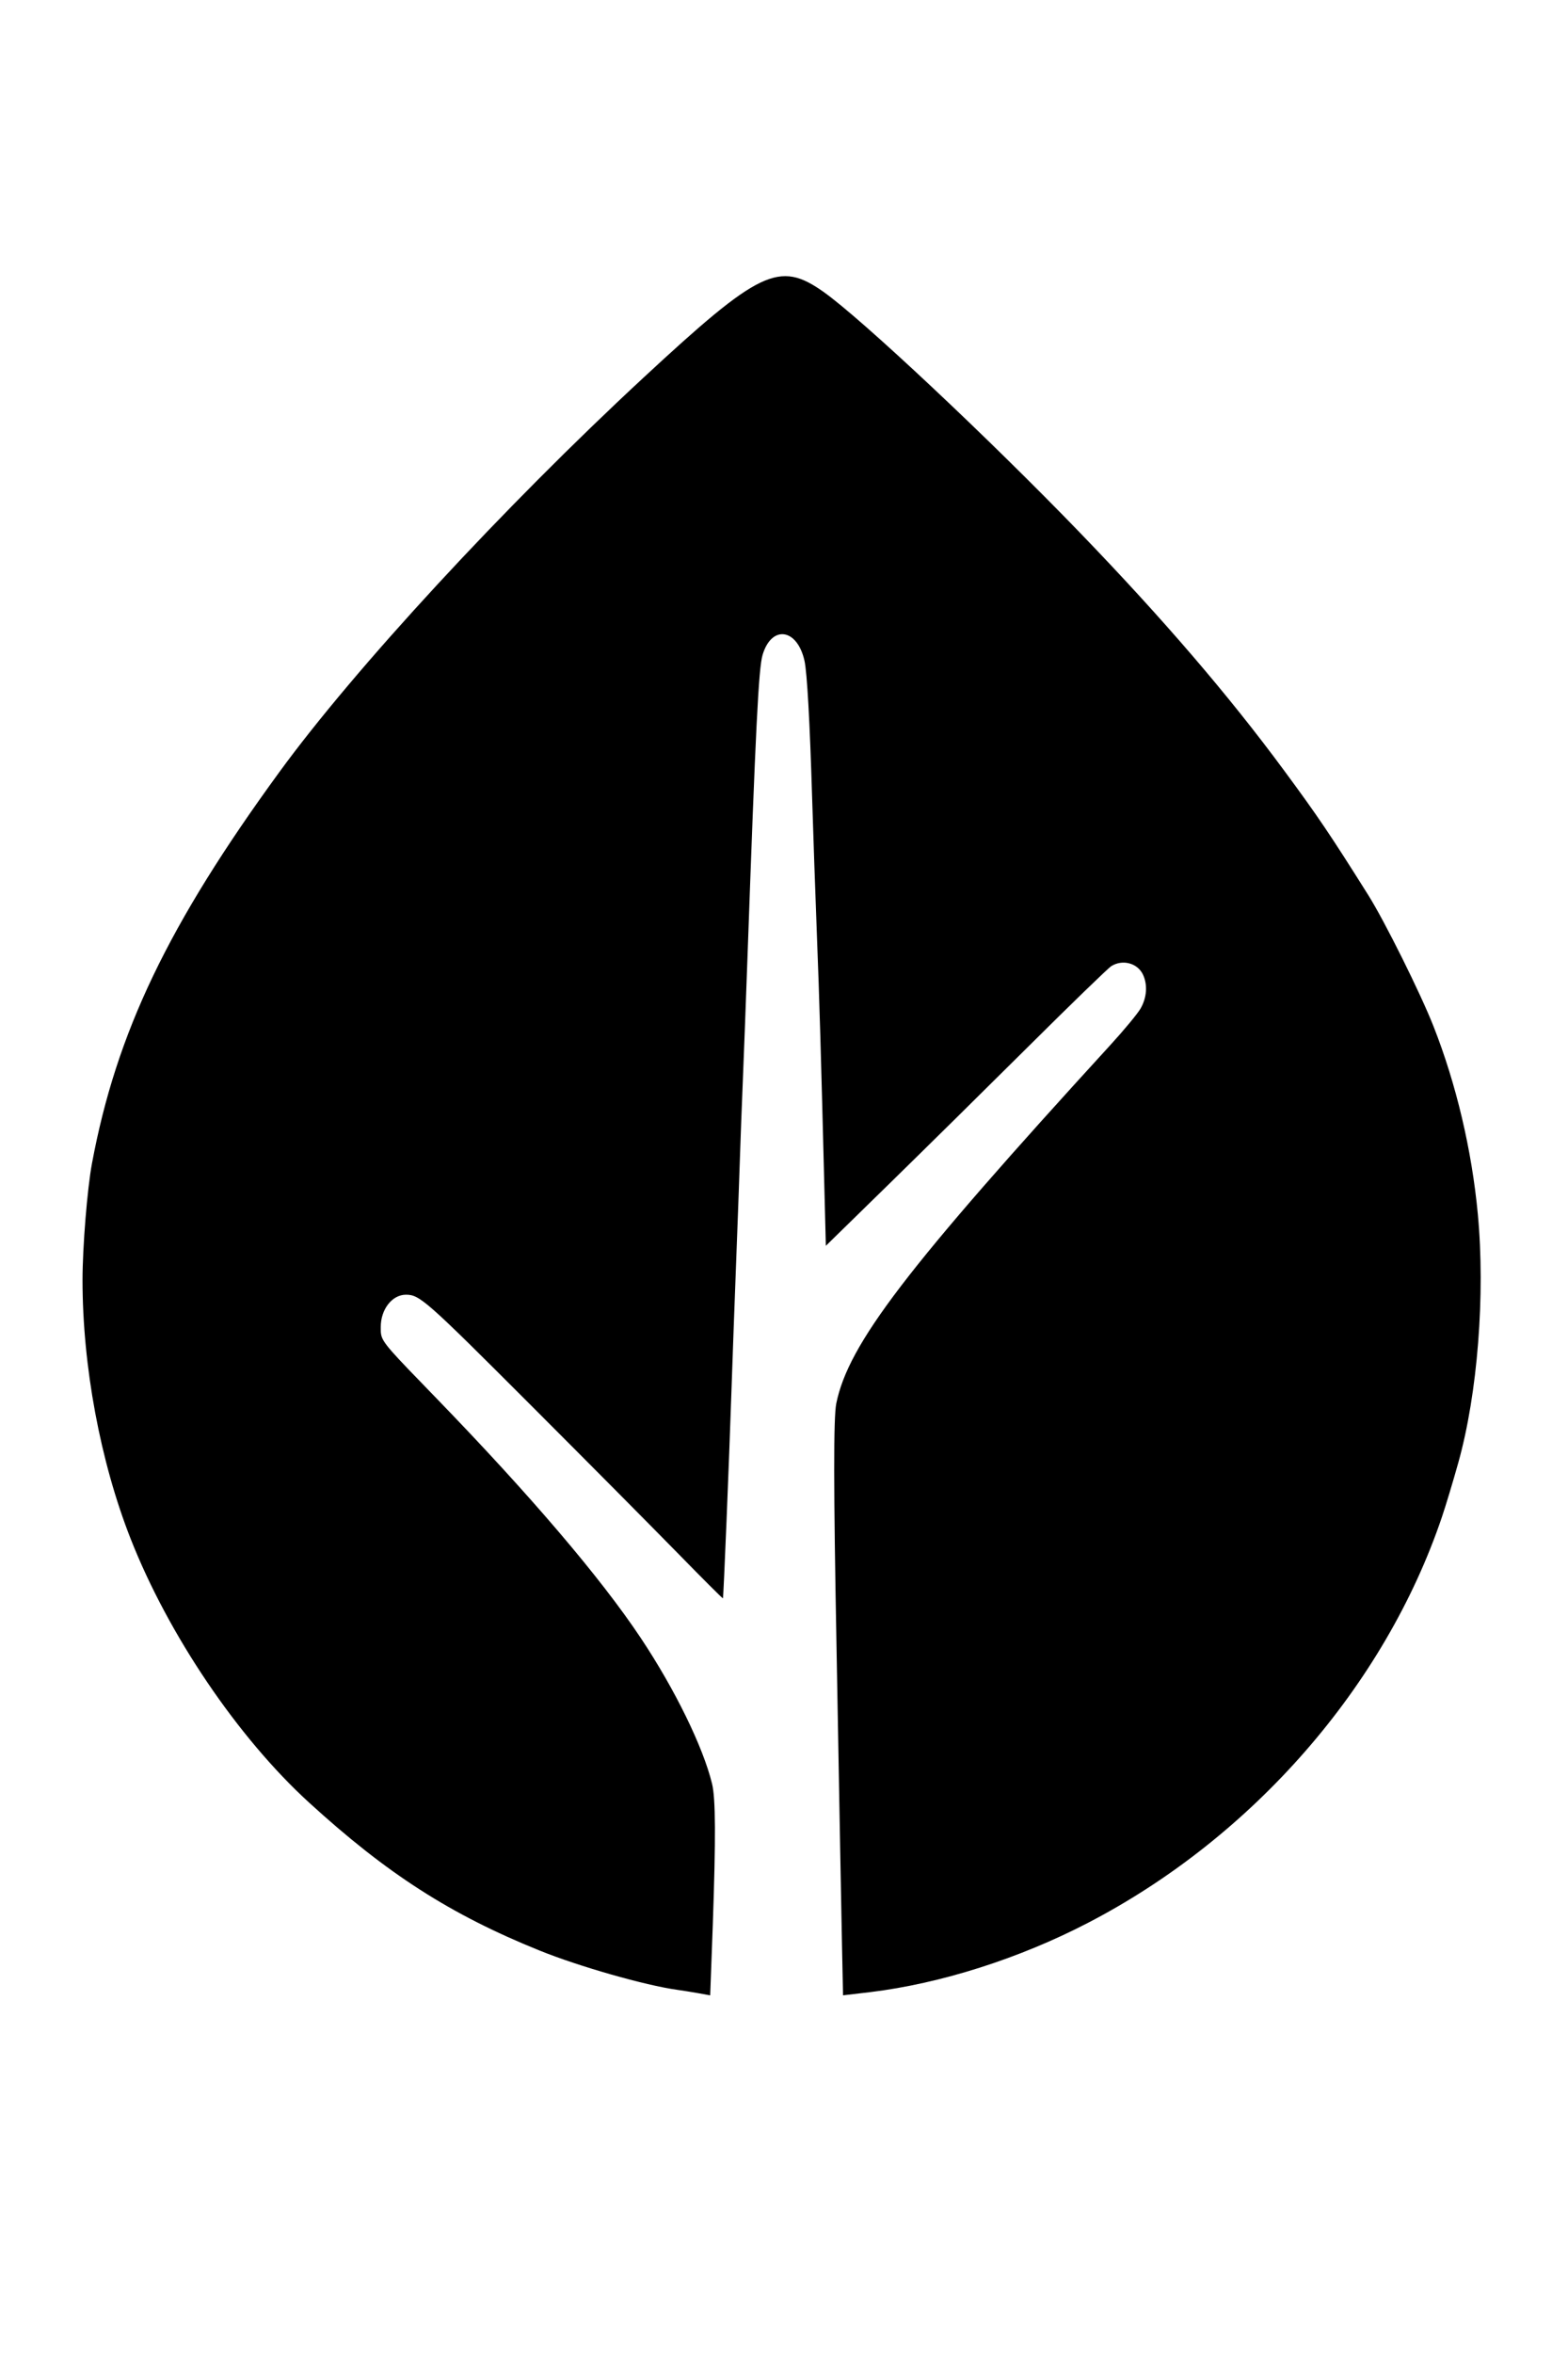 <?xml version="1.0" encoding="UTF-8"?> <svg xmlns="http://www.w3.org/2000/svg" viewBox="-228.258 -538.56 836 1254" width="836px" height="1254px"><g transform="matrix(1, 0, 0, 1, -228.258, -538.56)"><path d="M 447.96 986 C 448.5 1017.62 449.476 1063.38 449.476 1063.38 C 433.593 1066.81 394.211 1066.899 378.645 1063.399 C 378.645 1063.399 379.5 1041.12 380.03 1026 C 381.66 979.26 381.55 958.49 379.65 950.65 C 374.88 931.03 359.86 900.32 341.67 873 C 320.23 840.8 282.69 796.79 232.5 745.01 C 208.03 719.77 203.86 715.58 203.15 710.87 C 203 709.9 203.01 708.91 203.01 707.71 C 203.01 707.55 203.01 707.38 203.01 707.21 C 202.99 697.78 209.06 690.01 216.43 690 C 223.78 689.99 227.07 692.9 283.07 748.92 C 313.08 778.94 348.34 814.45 361.41 827.82 C 374.49 841.2 385.3 852 385.44 851.82 C 385.76 851.42 388.7 779.88 390.03 740 C 390.58 723.78 391.67 693.62 392.47 673 C 393.26 652.38 394.17 627.4 394.49 617.5 C 394.81 607.6 395.51 588.92 396.05 576 C 396.58 563.08 397.69 533.83 398.5 511 C 402.89 387.5 404.46 356.2 406.58 349.03 C 411.37 332.92 425.04 334.83 428.92 352.14 C 430.3 358.3 431.77 384.64 432.99 425 C 433.57 443.98 434.7 476.6 435.51 497.5 C 436.87 532.28 437.71 560.98 439.62 636.72 L 440.31 663.94 L 474.29 630.72 C 492.98 612.45 526.55 579.33 548.89 557.13 C 571.22 534.93 590.85 515.92 592.5 514.89 C 598.49 511.13 606.47 513.25 609.37 519.36 C 611.95 524.8 611.47 531.66 608.1 537.5 C 606.51 540.25 599.24 549.03 591.94 557 C 483.05 676.03 452.28 716.26 445.86 748.03 C 444.37 755.41 444.41 793.36 446 877.5 C 446.53 905.55 447.41 954.38 447.96 986 Z" style="fill: rgba(255, 255, 255, 0);"></path><path d="M 449.475 1063.38 C 449.475 1063.38 448.5 1017.62 447.96 986 C 447.41 954.38 446.53 905.55 446 877.5 C 444.41 793.36 444.37 755.41 445.86 748.03 C 452.28 716.26 483.05 676.03 591.94 557 C 599.24 549.03 606.51 540.25 608.1 537.5 C 611.47 531.66 611.95 524.8 609.37 519.36 C 606.47 513.25 598.49 511.13 592.5 514.89 C 590.85 515.92 571.22 534.93 548.89 557.13 C 526.55 579.33 492.98 612.45 474.29 630.72 L 440.31 663.94 L 439.62 636.72 C 437.71 560.98 436.87 532.28 435.51 497.5 C 434.7 476.6 433.57 443.98 432.99 425 C 431.77 384.64 430.3 358.3 428.92 352.14 C 425.04 334.83 411.37 332.92 406.58 349.03 C 404.46 356.2 402.89 387.5 398.5 511 C 397.69 533.83 396.58 563.08 396.05 576 C 395.51 588.92 394.81 607.6 394.49 617.5 C 394.17 627.4 393.26 652.38 392.47 673 C 391.67 693.62 390.58 723.78 390.03 740 C 388.7 779.88 385.76 851.42 385.44 851.82 C 385.3 852 374.49 841.2 361.41 827.82 C 348.34 814.45 313.08 778.94 283.07 748.92 C 227.07 692.9 223.78 689.99 216.43 690 C 209.06 690.01 202.99 697.78 203.01 707.21 C 203.01 707.38 203.01 707.55 203.01 707.71 C 203.01 708.91 203 709.9 203.15 710.87 C 203.86 715.58 208.03 719.77 232.5 745.01 C 282.69 796.79 320.23 840.8 341.67 873 C 359.86 900.32 374.88 931.03 379.65 950.65 C 381.55 958.49 381.66 979.26 380.03 1026 C 379.5 1041.12 378.645 1063.399 378.645 1063.399 L 371.75 1062.15 C 368.31 1061.55 363.48 1060.78 361 1060.44 C 343.95 1058.07 308.73 1048.02 287.69 1039.52 C 240.13 1020.31 206.36 998.63 164.69 960.57 C 126.74 925.91 89.75 871.21 69.62 820 C 53.44 778.81 44 728.03 44 682.18 C 44 664.61 46.52 633.48 49.04 620 C 62.05 550.3 89.62 492.77 148.99 411.39 C 189.3 356.13 268.45 270.44 343 201.34 C 405.02 143.85 415.41 138.89 438.94 155.46 C 459.2 169.73 527.37 233.71 575.89 284 C 620.19 329.92 654.88 370.31 684.59 410.57 C 702.57 434.92 709.37 444.99 729.49 477 C 738.29 491 757.34 529.31 764.31 547 C 776.42 577.76 784.71 612.88 787.92 647 C 791.96 689.88 787.8 742.83 777.51 779.52 C 774.57 790.03 770.86 802.32 768.77 808.5 C 738.34 898.49 667.9 979.21 579.99 1024.8 C 543.32 1043.82 501.51 1057.11 463.97 1061.68 L 449.475 1063.38 Z" style=""></path></g></svg> 